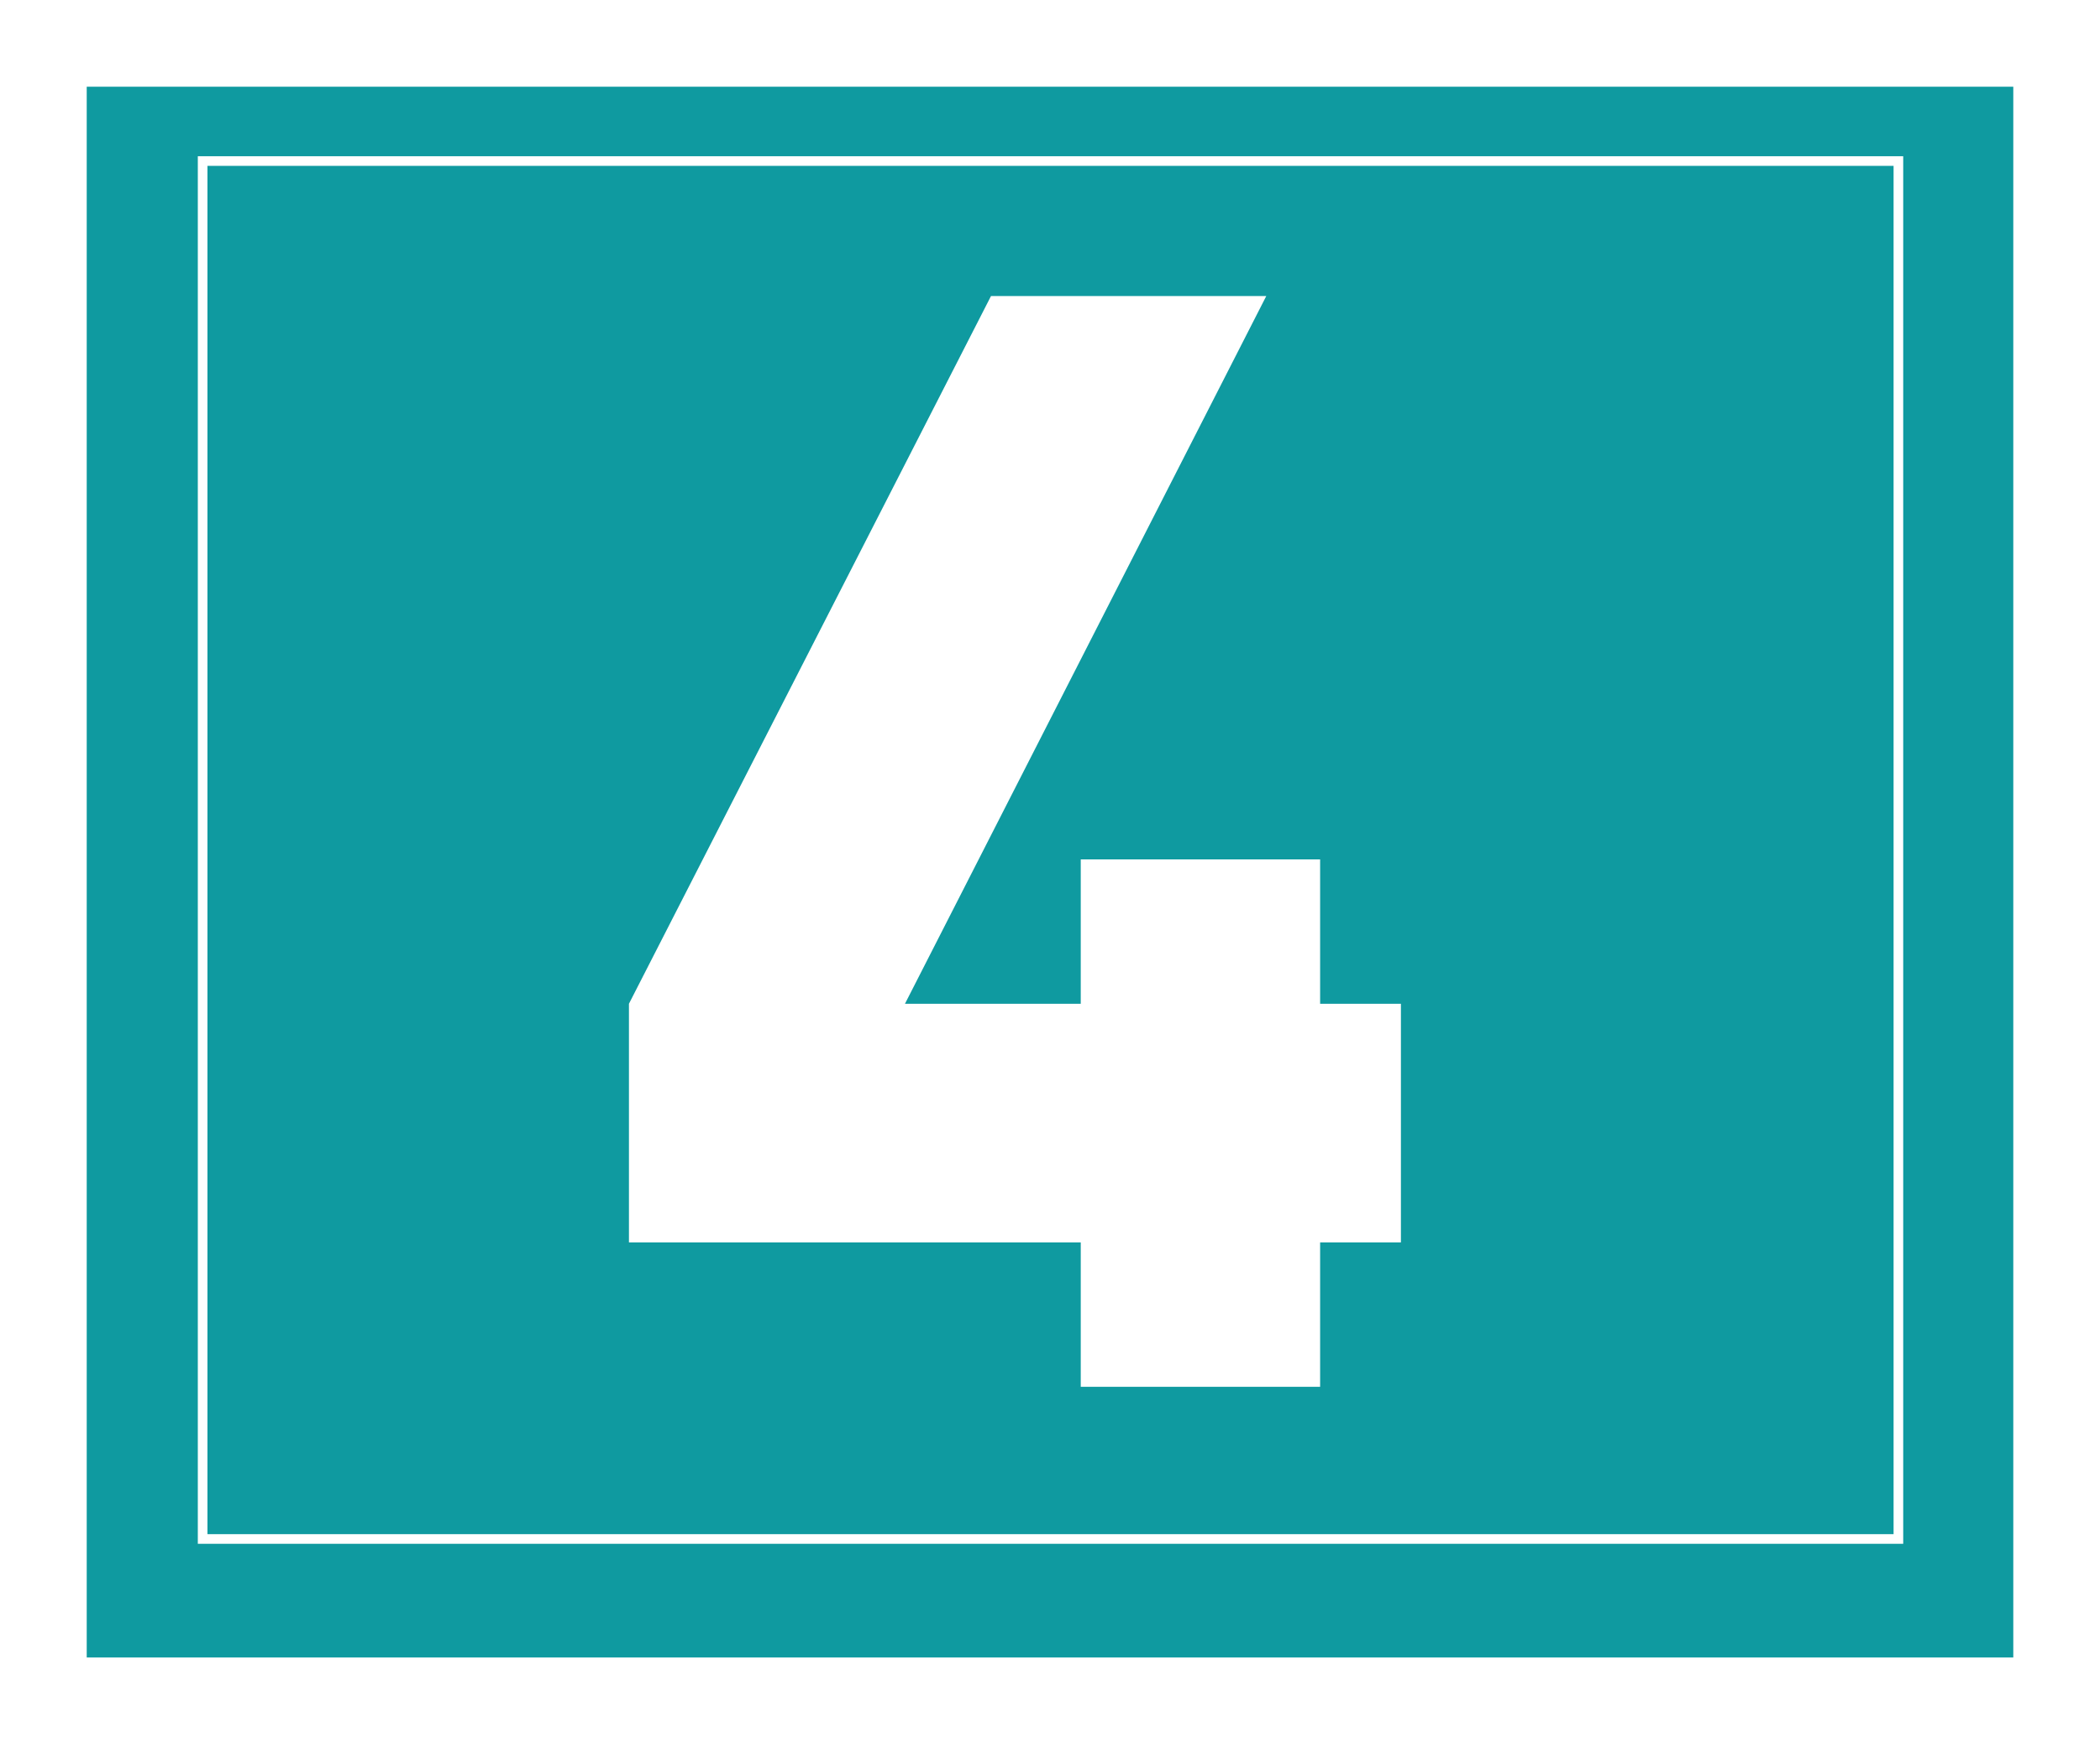 <svg xmlns="http://www.w3.org/2000/svg" xmlns:xlink="http://www.w3.org/1999/xlink" width="217.955" height="181.007" viewBox="0 0 217.955 181.007">
  <defs>
    <filter id="Rectangle_1608" x="0" y="0" width="217.955" height="181.007" filterUnits="userSpaceOnUse">
      <feOffset dy="3" input="SourceAlpha"/>
      <feGaussianBlur stdDeviation="3" result="blur"/>
      <feFlood flood-opacity="0.349"/>
      <feComposite operator="in" in2="blur"/>
      <feComposite in="SourceGraphic"/>
    </filter>
  </defs>
  <g id="Group_9749" data-name="Group 9749" transform="translate(-34.469 -20.081)">
    <g transform="matrix(1, 0, 0, 1, 34.47, 20.08)" filter="url(#Rectangle_1608)">
      <rect id="Rectangle_1608-2" data-name="Rectangle 1608" width="199.955" height="163.007" transform="translate(9 6)" fill="#0f9aa0"/>
    </g>
    <path id="Path_15888" data-name="Path 15888" d="M84.236-14.984H75.851V0H51.007V-14.984H4.115V-39.75l37.576-73.444h28.57L32.763-39.75H51.007V-54.734H75.851V-39.75h8.385Z" transform="translate(95.631 164)" fill="#fff"/>
    <g id="outline" transform="translate(55 36.294)" fill="none" stroke="#fff" stroke-width="1">
      <rect width="177" height="144" stroke="none"/>
      <rect x="0.5" y="0.5" width="176" height="143" fill="none"/>
    </g>
  </g>
</svg>
